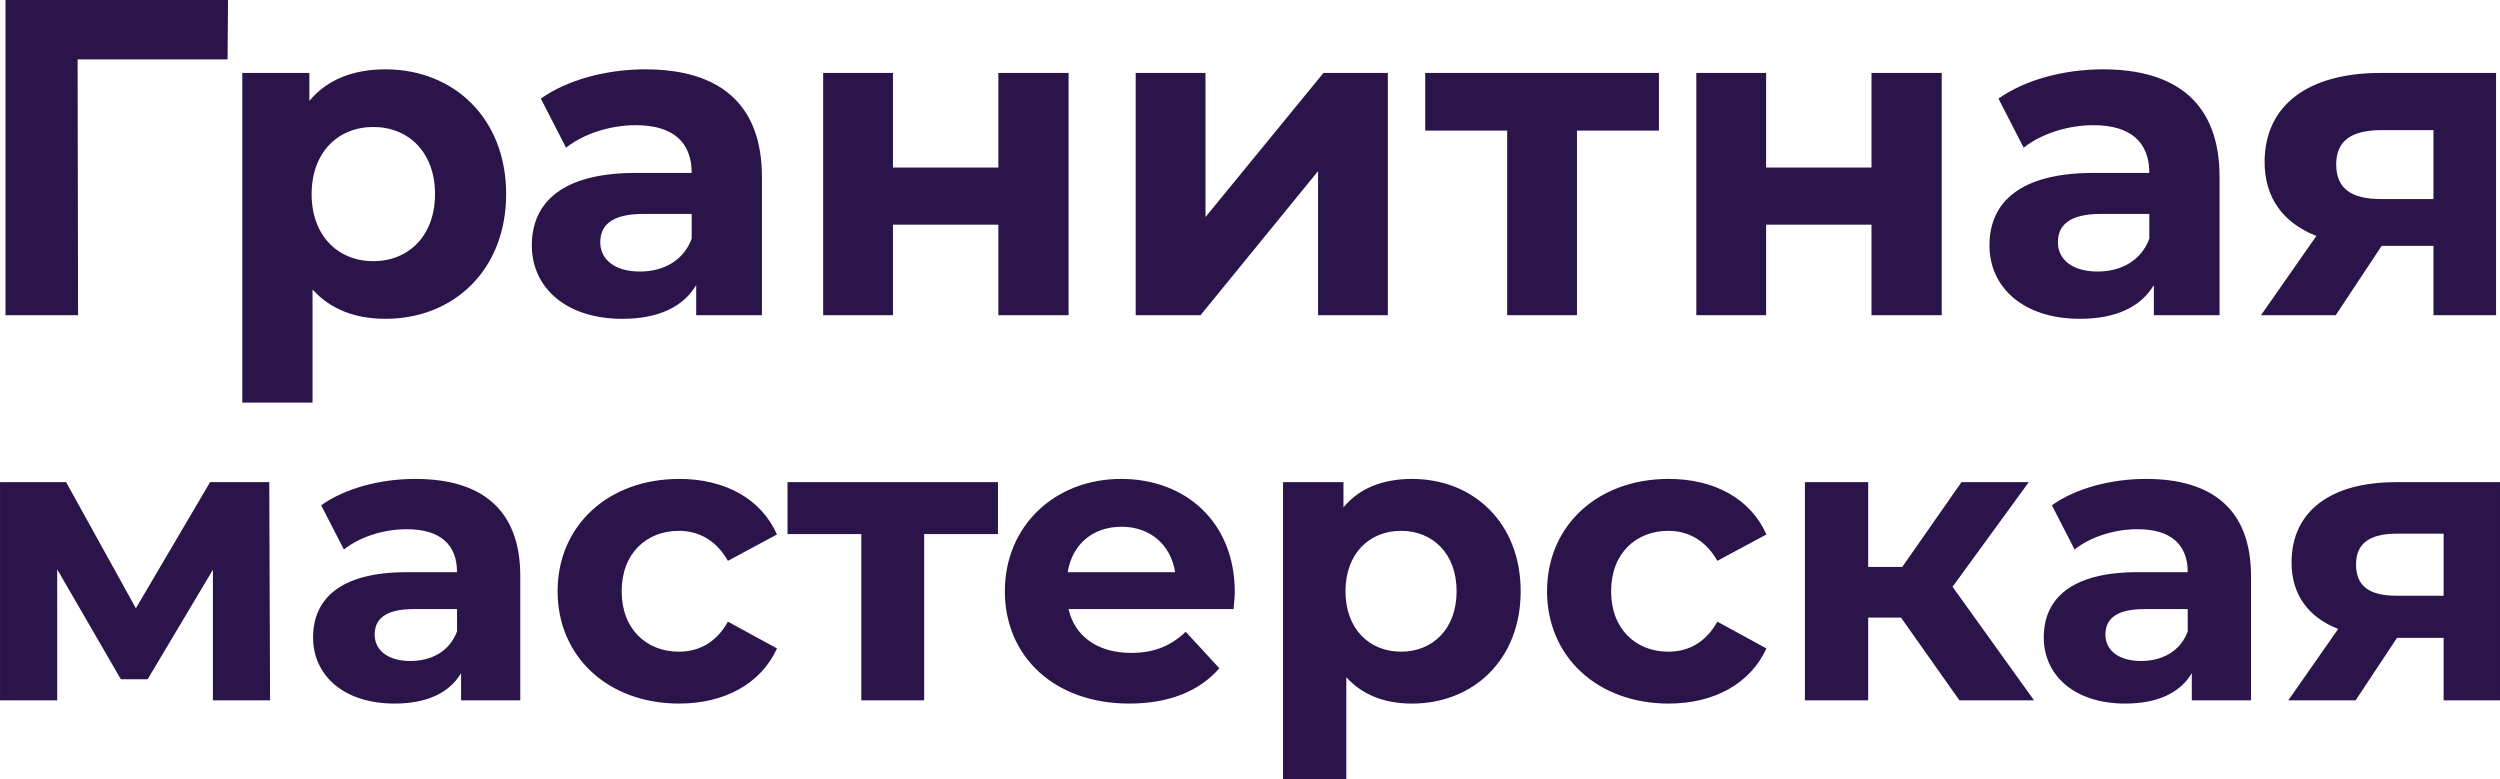 <?xml version="1.0" encoding="UTF-8"?>
<!DOCTYPE svg PUBLIC "-//W3C//DTD SVG 1.1//EN" "http://www.w3.org/Graphics/SVG/1.1/DTD/svg11.dtd">
<!-- Creator: CorelDRAW X7 -->
<svg xmlns="http://www.w3.org/2000/svg" xml:space="preserve" width="84.625mm" height="26.369mm" version="1.1" style="shape-rendering:geometricPrecision; text-rendering:geometricPrecision; image-rendering:optimizeQuality; fill-rule:evenodd; clip-rule:evenodd"
viewBox="0 0 84592 26359"
 xmlns:xlink="http://www.w3.org/1999/xlink">
 <defs>
  <style type="text/css">
   <![CDATA[
    .fil0 {fill:#2B144A;fill-rule:nonzero}
   ]]>
  </style>
 </defs>
 <g id="Слой_x0020_1">
  <path class="fil0" d="M7715 0l-7530 0 0 10666 2456 0 -15 -8655 5074 0 15 -2011zm1423 23697l-27 -7382 -2003 0 -2511 4267 -2360 -4267 -2237 0 0 7382 1935 0 0 -4432 2154 3719 906 0 2209 -3705 0 4418 1934 0zm4913 -7492c-1180,0 -2374,316 -3184,892l769 1496c535,-426 1344,-686 2126,-686 1153,0 1702,535 1702,1454l-1702 0c-2250,0 -3169,906 -3169,2209 0,1276 1029,2237 2758,2237 1084,0 1852,-357 2250,-1029l0 919 2003 0 0 -4212c0,-2237 -1303,-3280 -3553,-3280zm-165 6161c-755,0 -1208,-357 -1208,-892 0,-494 316,-864 1318,-864l1468 0 0 755c-247,672 -864,1001 -1578,1001zm9097 1441c1551,0 2772,-686 3307,-1866l-1660 -906c-398,714 -988,1016 -1661,1016 -1084,0 -1934,-755 -1934,-2045 0,-1290 850,-2044 1934,-2044 673,0 1263,315 1661,1015l1660 -892c-535,-1207 -1756,-1880 -3307,-1880 -2401,0 -4116,1578 -4116,3801 0,2223 1715,3801 4116,3801zm10785 -7492l-7121 0 0 1756 2497 0 0 5626 2127 0 0 -5626 2497 0 0 -1756zm8013 3719c0,-2374 -1674,-3829 -3842,-3829 -2250,0 -3938,1592 -3938,3801 0,2196 1661,3801 4213,3801 1331,0 2360,-412 3046,-1194l-1139 -1235c-508,480 -1070,714 -1852,714 -1125,0 -1908,-563 -2113,-1482l5584 0c14,-179 41,-412 41,-576zm-3828 -2210c961,0 1660,604 1811,1537l-3636 0c151,-947 851,-1537 1825,-1537zm9825 -1619c-988,0 -1784,316 -2319,961l0 -851 -2045 0 0 10044 2141 0 0 -3444c549,604 1303,892 2223,892 2072,0 3677,-1482 3677,-3801 0,-2319 -1605,-3801 -3677,-3801zm-371 5846c-1070,0 -1880,-769 -1880,-2045 0,-1276 810,-2044 1880,-2044 1070,0 1880,768 1880,2044 0,1276 -810,2045 -1880,2045zm9056 1756c1551,0 2772,-686 3307,-1866l-1660 -906c-398,714 -988,1016 -1661,1016 -1084,0 -1934,-755 -1934,-2045 0,-1290 850,-2044 1934,-2044 673,0 1263,315 1661,1015l1660 -892c-535,-1207 -1756,-1880 -3307,-1880 -2401,0 -4116,1578 -4116,3801 0,2223 1715,3801 4116,3801zm9838 -110l2525 0 -2758 -3842 2580 -3540 -2278 0 -2003 2868 -1153 0 0 -2868 -2141 0 0 7382 2141 0 0 -2799 1111 0 1976 2799zm6312 -7492c-1180,0 -2374,316 -3183,892l768 1496c535,-426 1345,-686 2127,-686 1153,0 1701,535 1701,1454l-1701 0c-2250,0 -3170,906 -3170,2209 0,1276 1029,2237 2758,2237 1084,0 1853,-357 2251,-1029l0 919 2003 0 0 -4212c0,-2237 -1304,-3280 -3554,-3280zm-164 6161c-755,0 -1208,-357 -1208,-892 0,-494 316,-864 1317,-864l1468 0 0 755c-247,672 -864,1001 -1577,1001zm8616 -6051c-2168,0 -3526,961 -3526,2717 0,1084 563,1852 1578,2250l-1688 2415 2278 0 1400 -2113 1578 0 0 2113 1907 0 0 -7382 -3527 0zm42 1743l1578 0 0 2099 -1606 0c-892,0 -1358,-316 -1358,-1056 0,-741 494,-1043 1386,-1043zm-68064 -15712c-1097,0 -1981,351 -2575,1067l0 -945 -2270 0 0 11154 2377 0 0 -3825c609,671 1447,991 2468,991 2301,0 4083,-1646 4083,-4221 0,-2575 -1782,-4221 -4083,-4221zm-411 6491c-1189,0 -2088,-853 -2088,-2270 0,-1417 899,-2270 2088,-2270 1188,0 2087,853 2087,2270 0,1417 -899,2270 -2087,2270zm9203 -6491c-1311,0 -2636,351 -3535,991l853 1661c594,-473 1493,-762 2362,-762 1280,0 1889,594 1889,1615l-1889 0c-2499,0 -3520,1006 -3520,2453 0,1417 1143,2484 3063,2484 1203,0 2057,-396 2499,-1143l0 1021 2224 0 0 -4678c0,-2483 -1447,-3642 -3946,-3642zm-183 6842c-838,0 -1341,-396 -1341,-991 0,-548 350,-959 1463,-959l1630 0 0 838c-274,746 -960,1112 -1752,1112zm6201 1478l2362 0 0 -3063 3566 0 0 3063 2377 0 0 -8198 -2377 0 0 3200 -3566 0 0 -3200 -2362 0 0 8198zm10575 0l2194 0 3977 -4876 0 4876 2361 0 0 -8198 -2178 0 -3992 4876 0 -4876 -2362 0 0 8198zm17705 -8198l-7908 0 0 1951 2773 0 0 6247 2362 0 0 -6247 2773 0 0 -1951zm1265 8198l2362 0 0 -3063 3565 0 0 3063 2377 0 0 -8198 -2377 0 0 3200 -3565 0 0 -3200 -2362 0 0 8198zm13759 -8320c-1311,0 -2636,351 -3535,991l853 1661c594,-473 1493,-762 2362,-762 1280,0 1889,594 1889,1615l-1889 0c-2499,0 -3520,1006 -3520,2453 0,1417 1143,2484 3063,2484 1203,0 2057,-396 2499,-1143l0 1021 2224 0 0 -4678c0,-2483 -1447,-3642 -3946,-3642zm-183 6842c-838,0 -1341,-396 -1341,-991 0,-548 350,-959 1463,-959l1630 0 0 838c-274,746 -960,1112 -1752,1112zm9569 -6720c-2408,0 -3916,1067 -3916,3017 0,1204 625,2057 1752,2499l-1874 2682 2529 0 1554 -2347 1753 0 0 2347 2118 0 0 -8198 -3916 0zm45 1935l1753 0 0 2332 -1783 0c-990,0 -1508,-351 -1508,-1173 0,-823 548,-1159 1538,-1159z"/>
 </g>
</svg>

